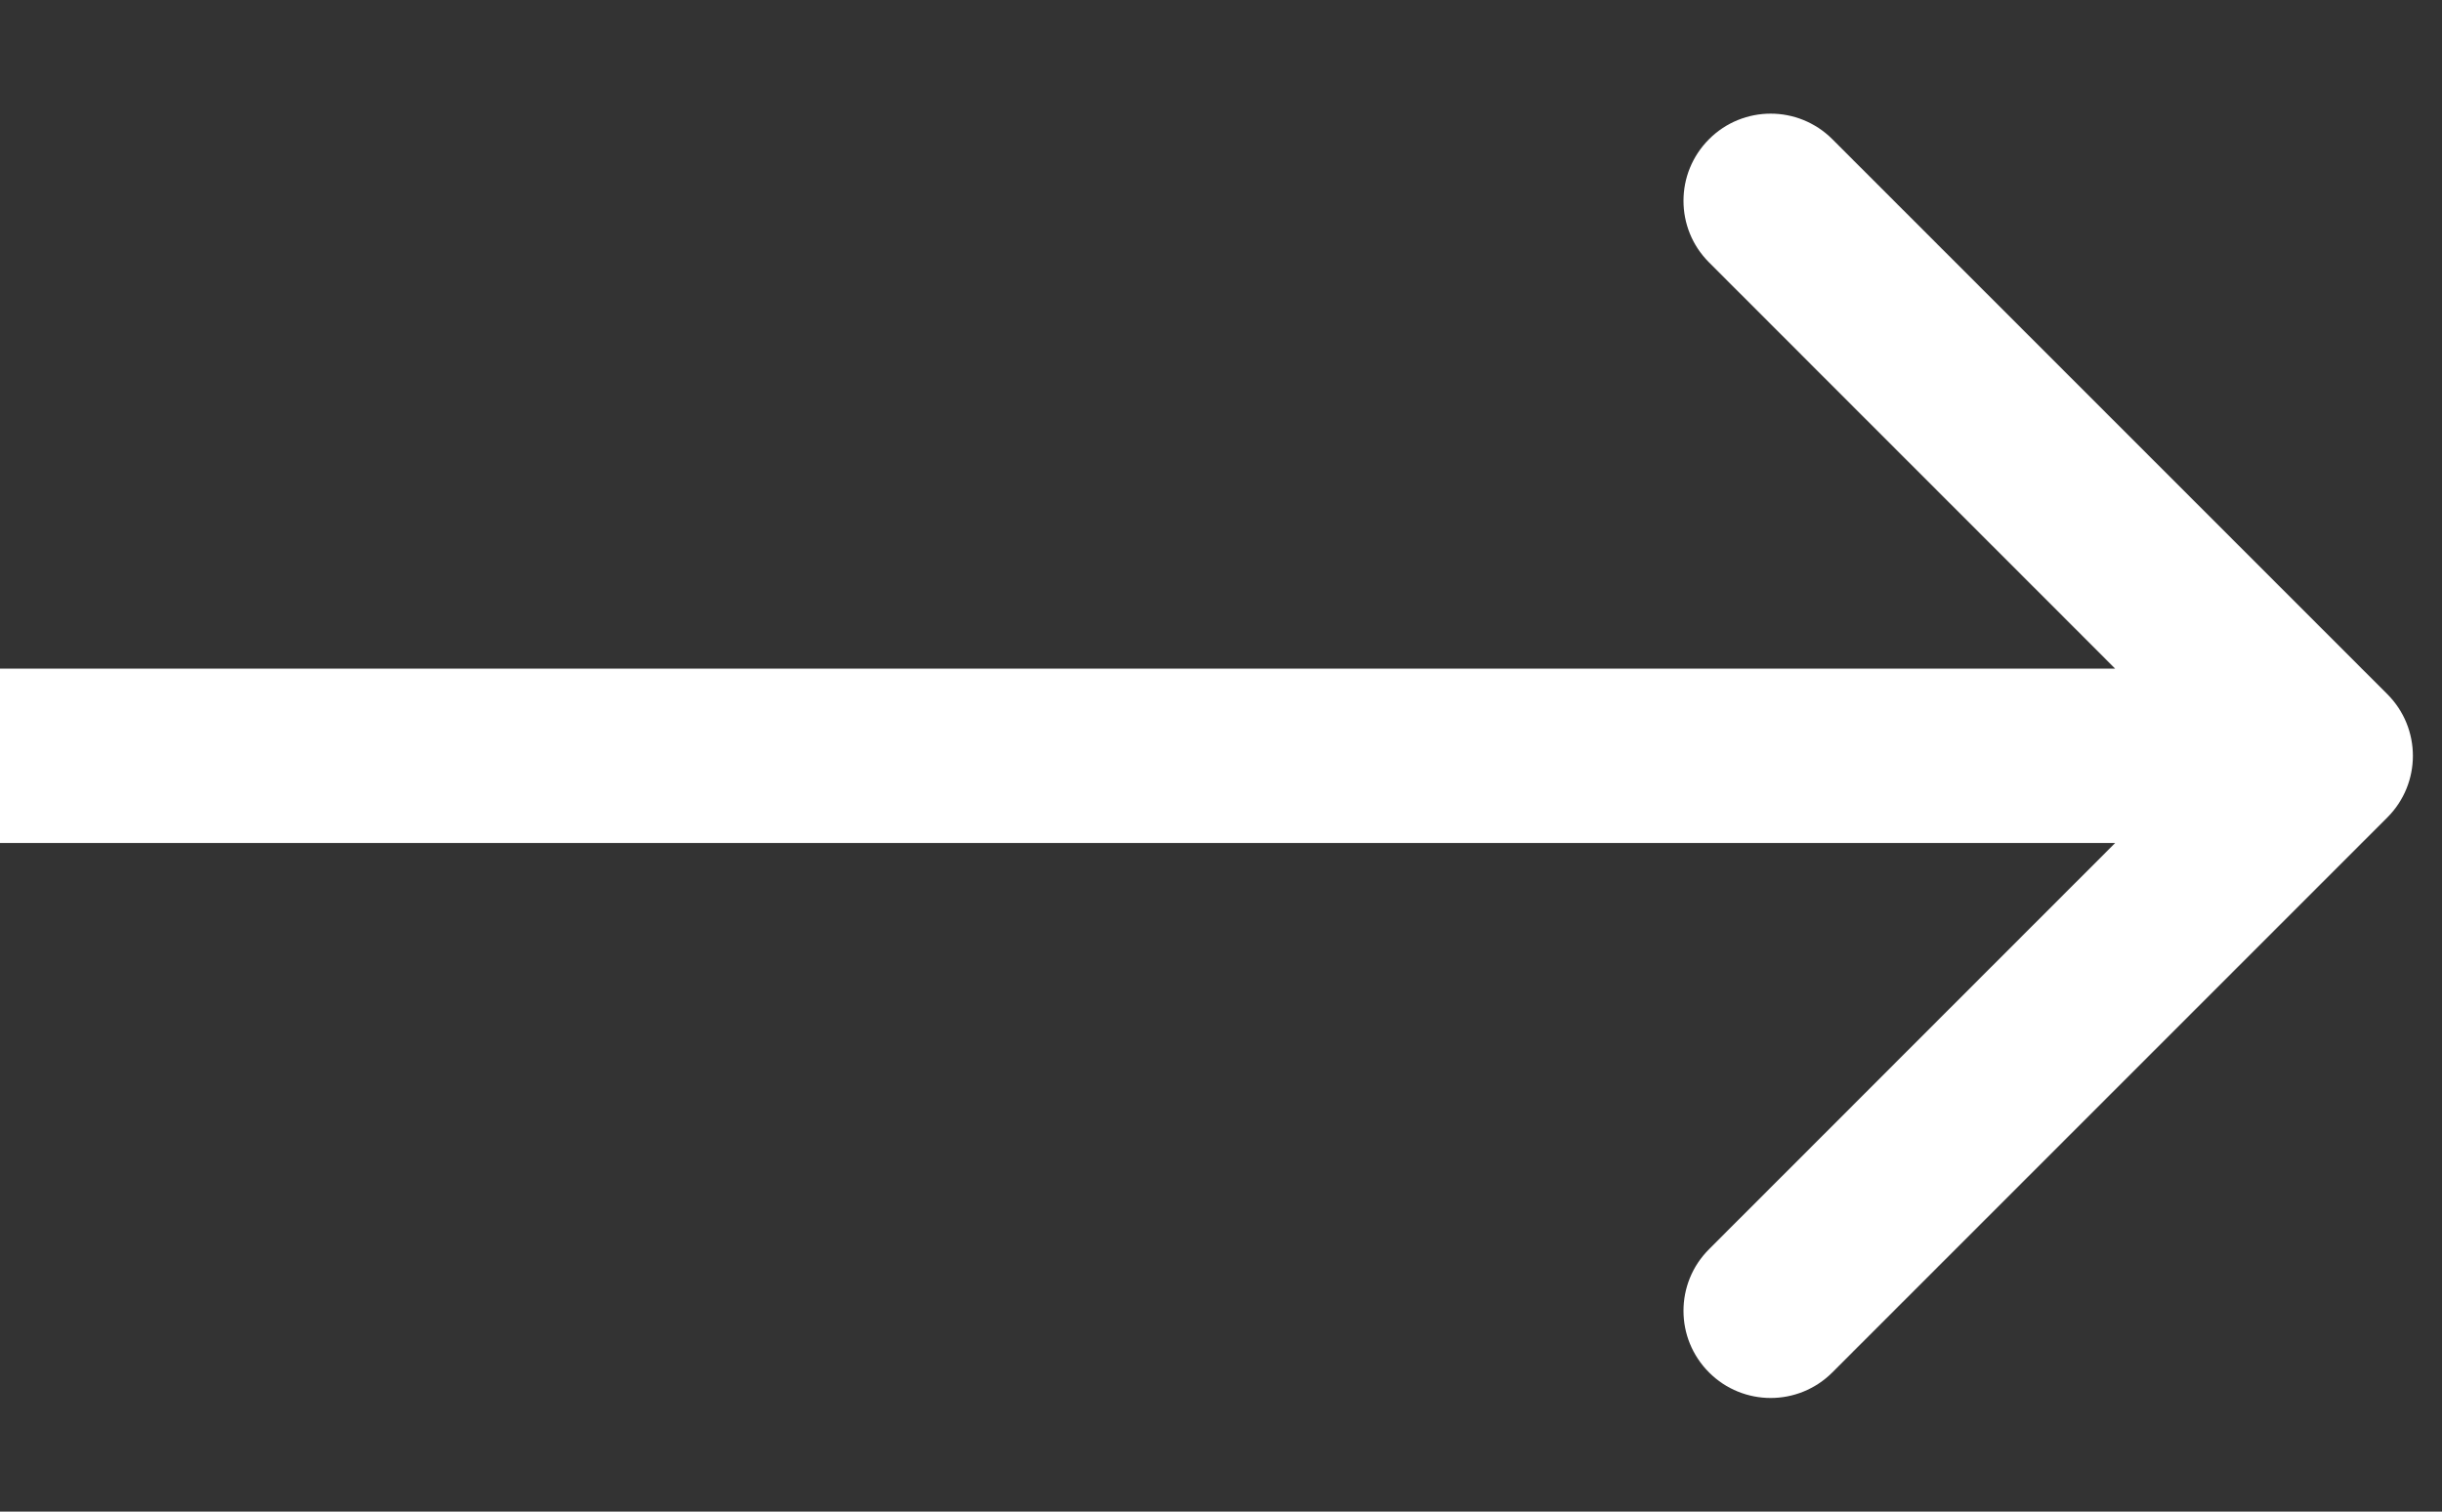 <?xml version="1.0" encoding="UTF-8"?> <svg xmlns="http://www.w3.org/2000/svg" width="21" height="13" viewBox="0 0 21 13" fill="none"><rect x="0" y="0" width="21" height="13" fill="#333333" stroke="none"/> <path d="M20.53 7.03C20.823 6.737 20.823 6.263 20.53 5.97L15.757 1.197C15.464 0.904 14.99 0.904 14.697 1.197C14.404 1.49 14.404 1.964 14.697 2.257L18.939 6.5L14.697 10.743C14.404 11.036 14.404 11.51 14.697 11.803C14.99 12.096 15.464 12.096 15.757 11.803L20.53 7.03ZM0 7.25H20V5.75H0V7.25Z" fill="white"></path> </svg> 